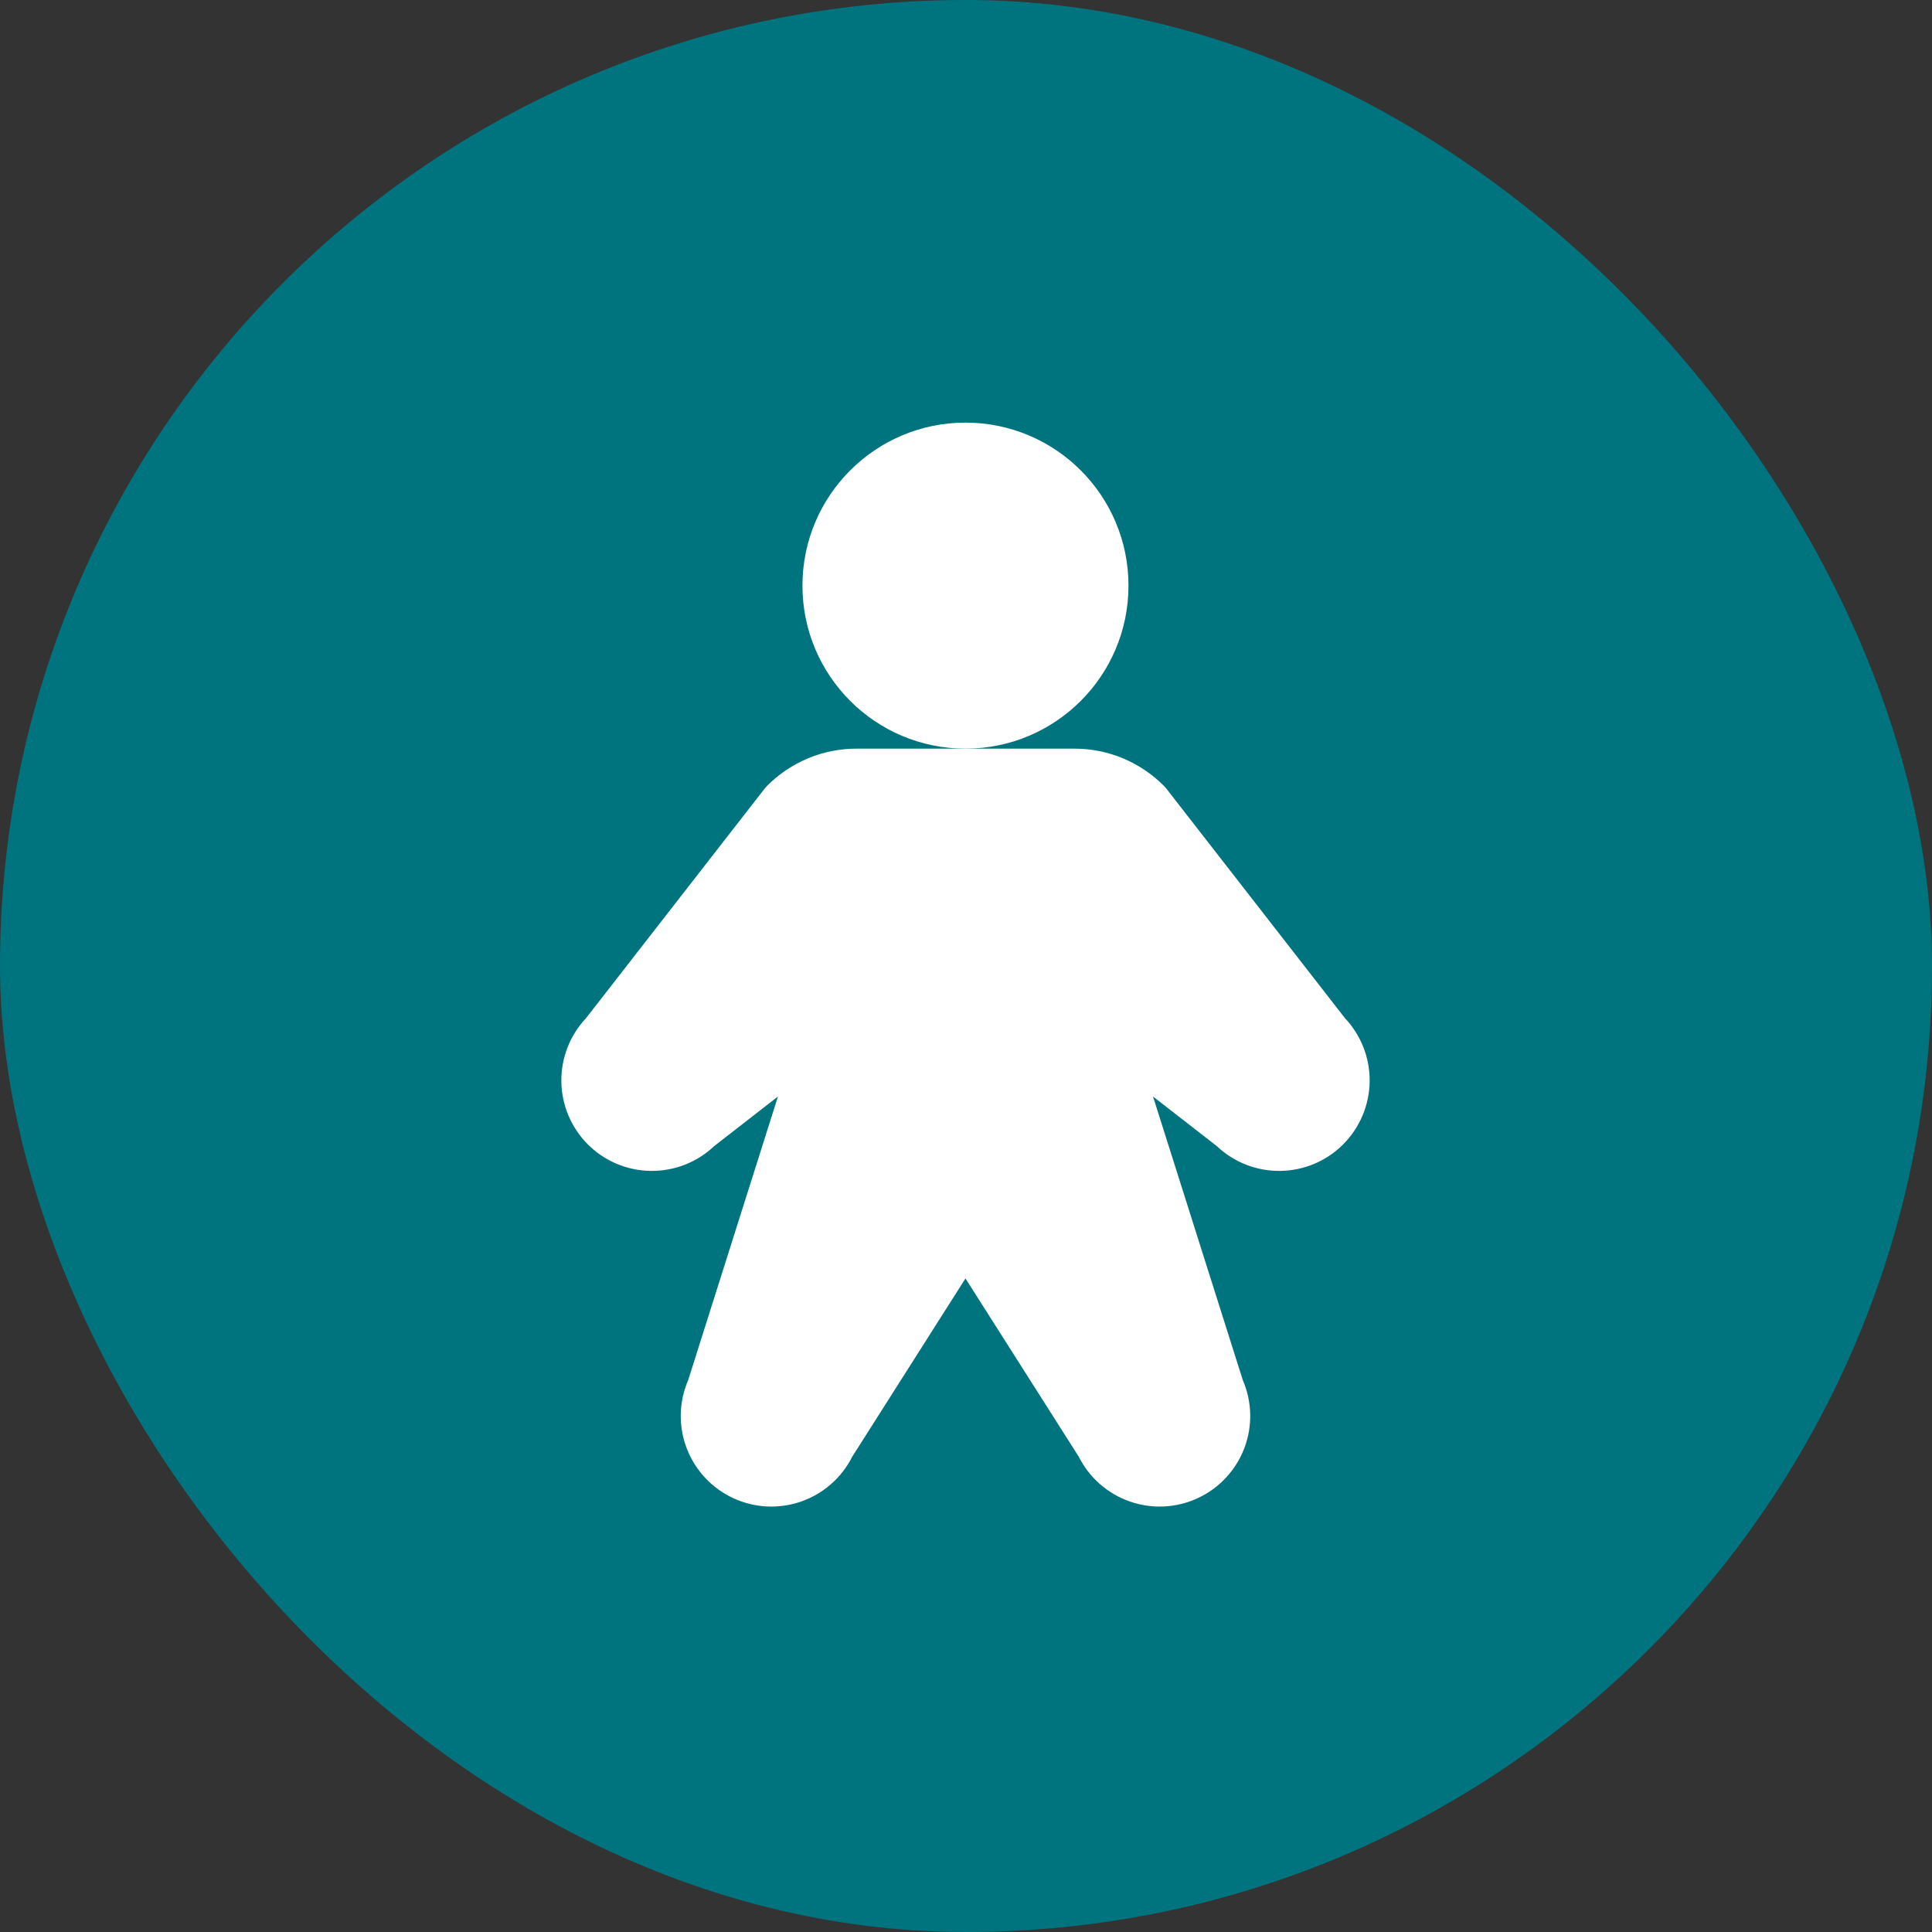 <svg width="40" height="40" viewBox="0 0 40 40" fill="none" xmlns="http://www.w3.org/2000/svg">
<rect x="0" y="0" width="40" height="40" fill="#333333" stroke="none"/>
<rect width="40" height="40" rx="20" fill="#00747E"/>
<path d="M19.989 15.5C21.854 15.5 23.364 13.989 23.364 12.125C23.364 10.261 21.854 8.75 19.989 8.75C18.125 8.75 16.614 10.261 16.614 12.125C16.614 13.989 18.125 15.5 19.989 15.5Z" fill="white"/>
<path d="M27.845 21.079L24.157 16.339C24.138 16.314 24.118 16.291 24.096 16.269C23.852 16.024 23.563 15.831 23.245 15.698C22.926 15.566 22.584 15.499 22.239 15.5H17.739C17.395 15.499 17.053 15.566 16.734 15.698C16.416 15.831 16.126 16.024 15.883 16.269C15.861 16.291 15.841 16.314 15.822 16.339L12.134 21.079C11.799 21.434 11.615 21.906 11.622 22.394C11.629 22.882 11.826 23.348 12.171 23.694C12.516 24.039 12.982 24.236 13.471 24.242C13.959 24.249 14.43 24.066 14.785 23.73L16.107 22.702L14.248 28.574C14.055 29.022 14.043 29.528 14.217 29.984C14.391 30.44 14.735 30.81 15.177 31.016C15.619 31.222 16.124 31.248 16.585 31.088C17.046 30.928 17.426 30.594 17.645 30.159L19.989 26.469L22.334 30.159C22.553 30.594 22.933 30.928 23.394 31.088C23.855 31.248 24.36 31.222 24.802 31.016C25.244 30.81 25.588 30.44 25.762 29.984C25.936 29.528 25.924 29.022 25.731 28.574L23.872 22.702L25.194 23.73C25.549 24.066 26.02 24.249 26.508 24.242C26.997 24.236 27.463 24.039 27.808 23.694C28.153 23.348 28.35 22.882 28.357 22.394C28.364 21.906 28.18 21.434 27.845 21.079H27.845Z" fill="white"/>
</svg>
